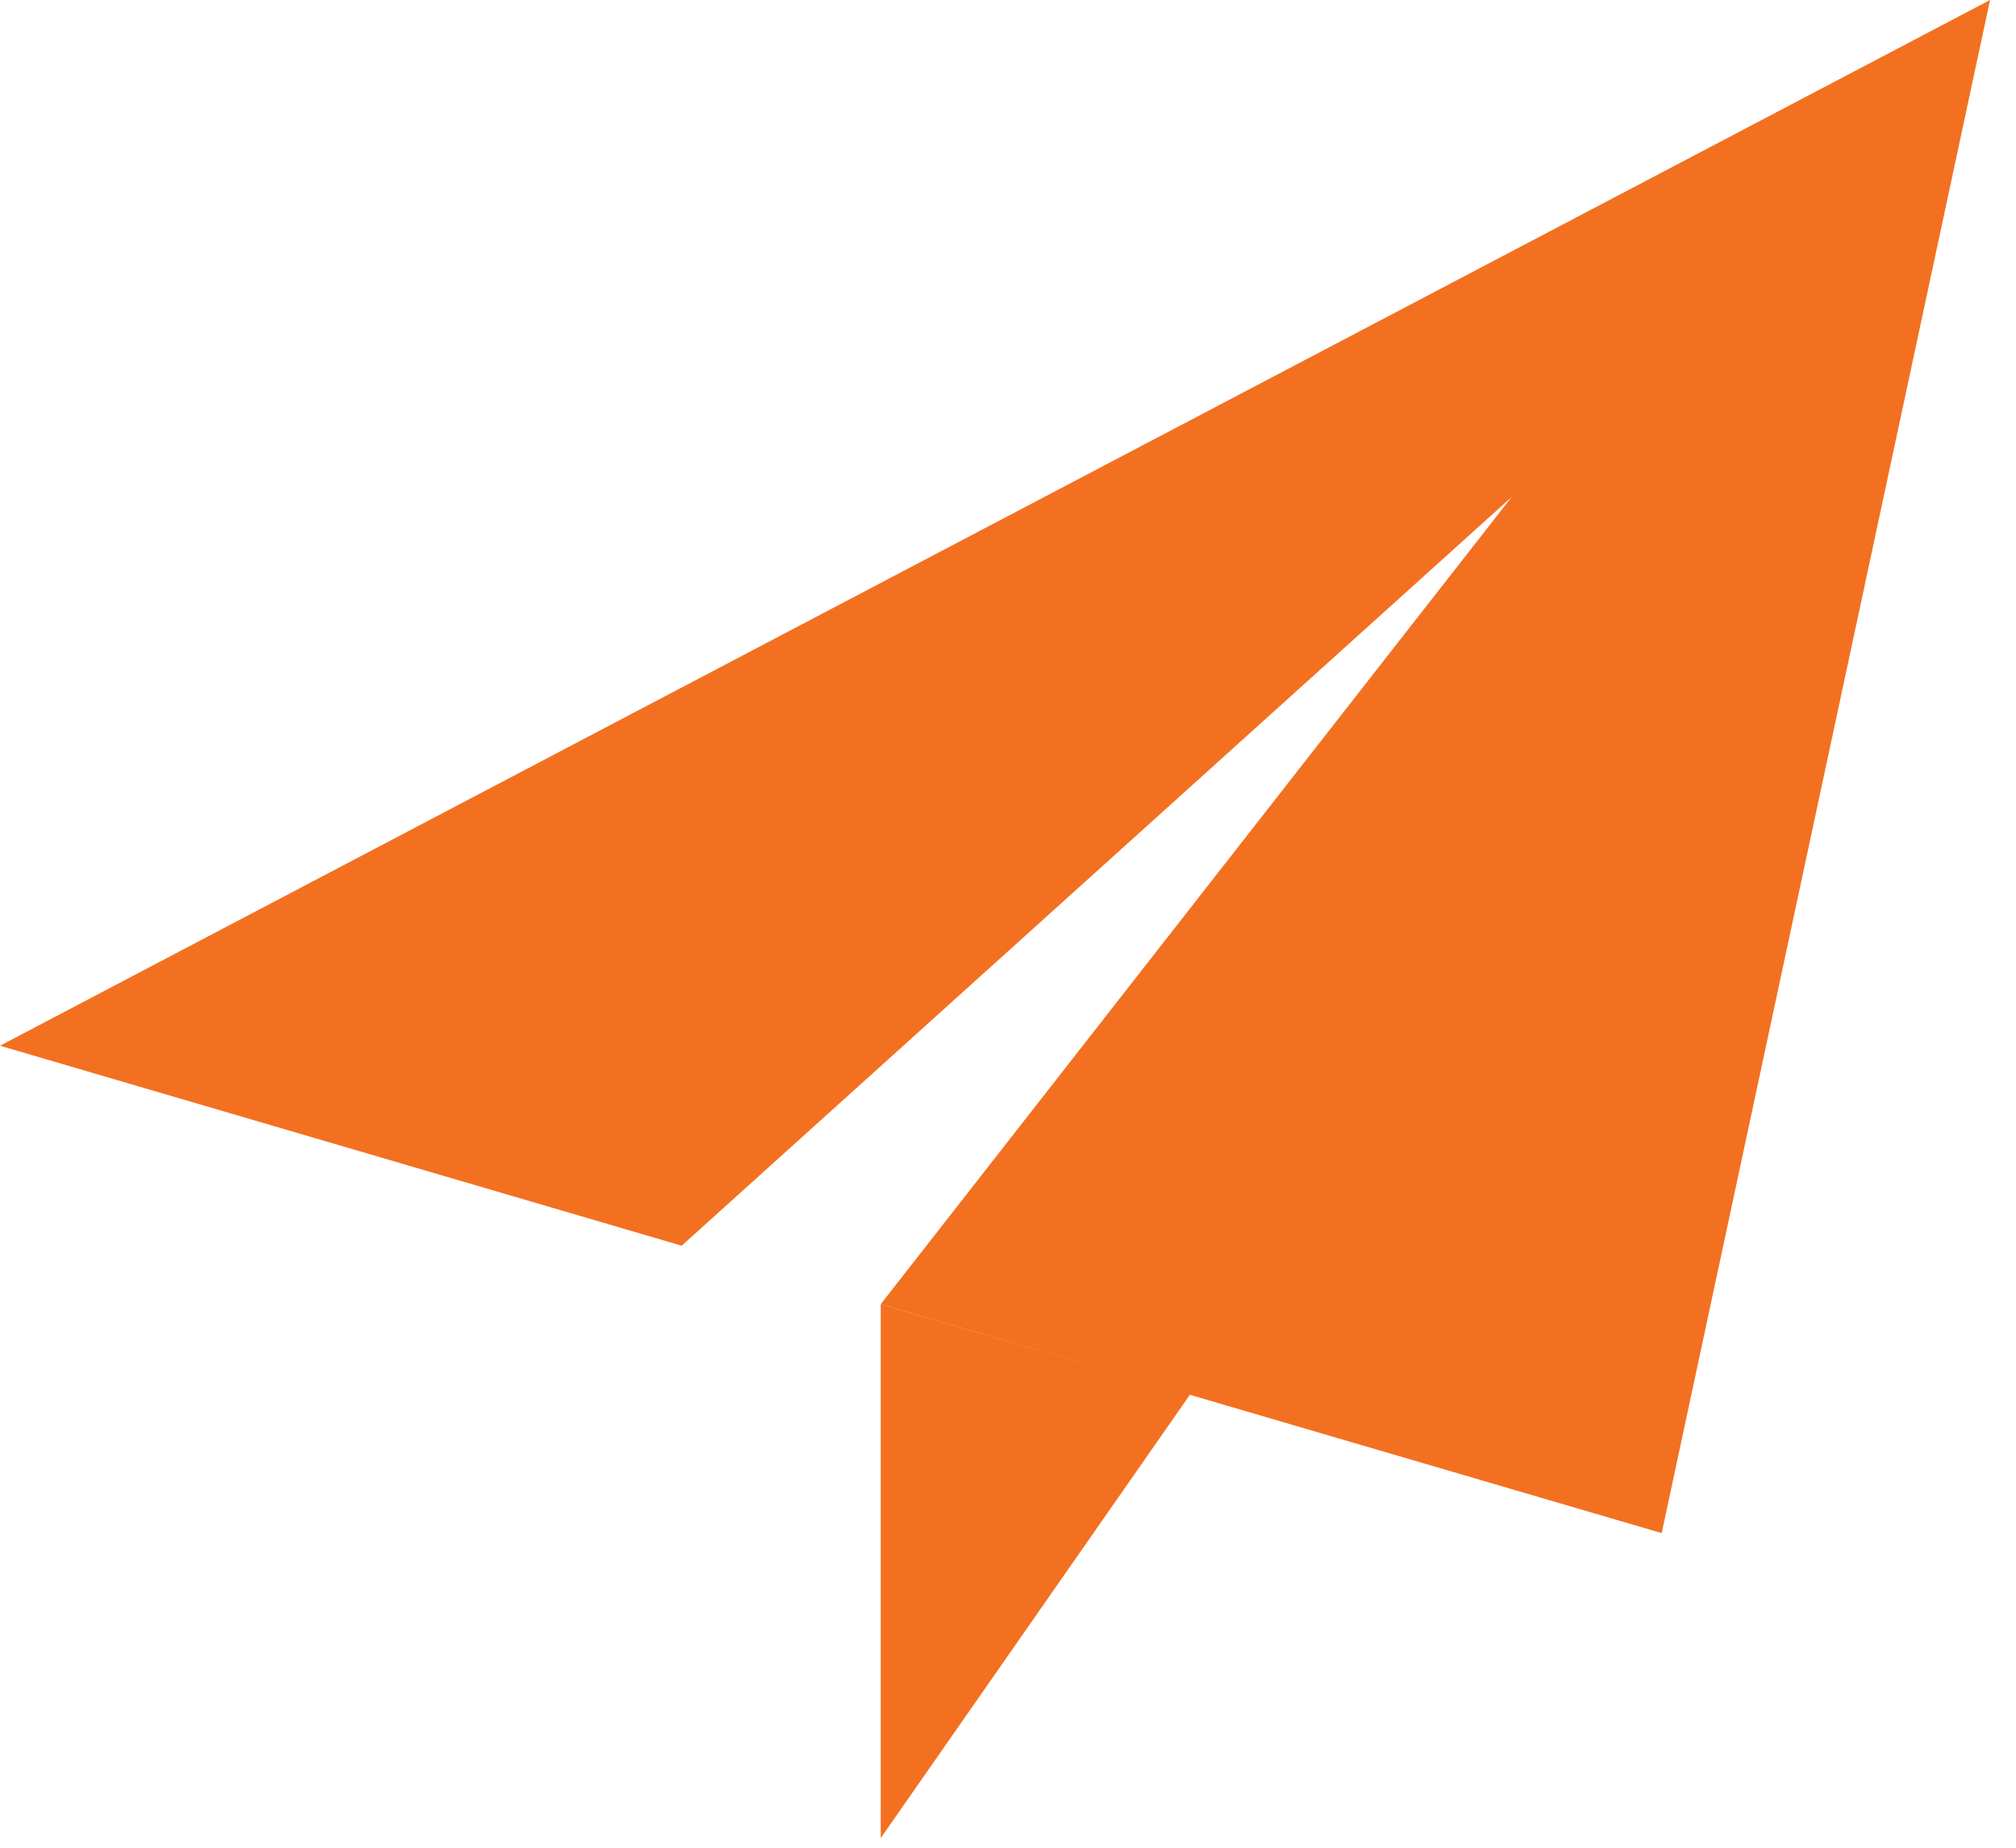 <svg width="24" height="22" viewBox="0 0 24 22" fill="none" xmlns="http://www.w3.org/2000/svg">
<path d="M0 12.451L8.115 14.832L17.997 5.916L10.485 15.528L19.782 18.254L23.691 0L0 12.451Z" fill="#F37021"/>
<path d="M10.485 15.528L14.168 16.603L10.485 21.885V15.528Z" fill="#F37021"/>
</svg>

